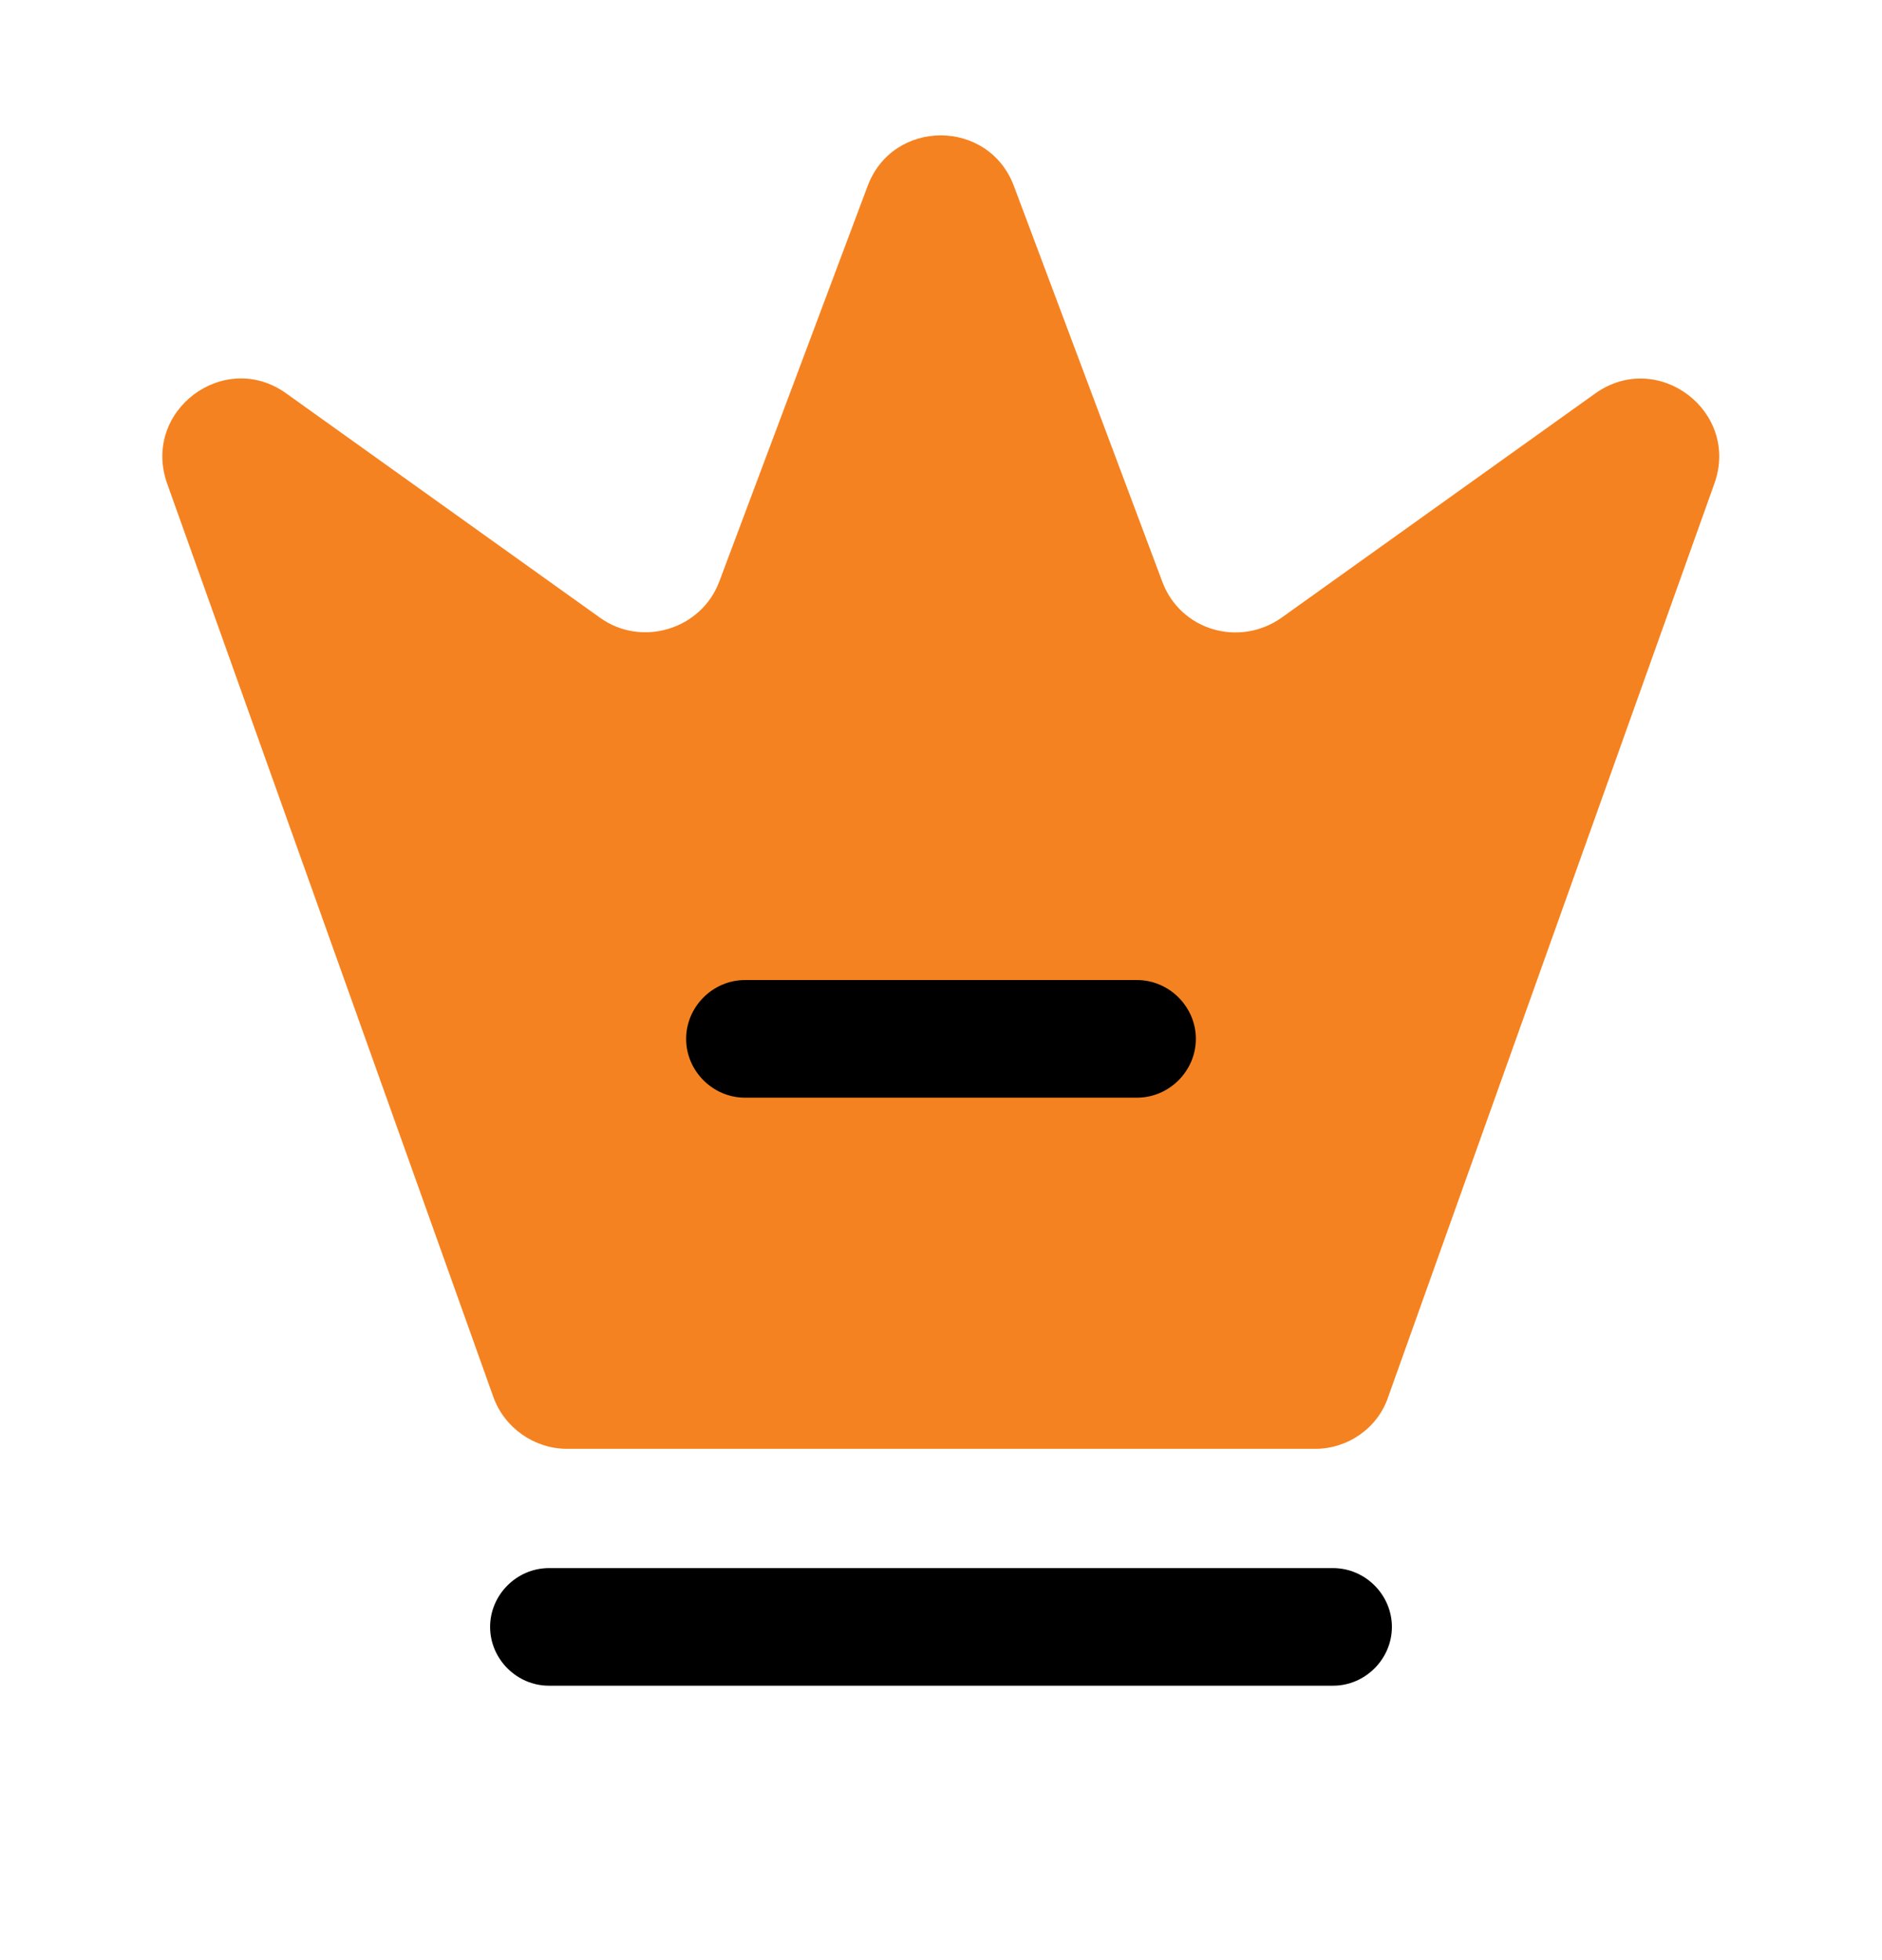 <svg width="24" height="25" viewBox="0 0 24 25" fill="none" xmlns="http://www.w3.org/2000/svg">
<g id="vuesax/bulk/crown">
<path id="Vector" d="M16.772 18.479H7.232C6.812 18.479 6.432 18.209 6.292 17.819L2.132 6.169C1.802 5.239 2.862 4.449 3.652 5.019L7.652 7.879C8.182 8.259 8.942 8.029 9.172 7.419L11.062 2.379C11.382 1.509 12.612 1.509 12.932 2.379L14.822 7.419C15.052 8.039 15.802 8.259 16.342 7.879L20.342 5.019C21.142 4.449 22.192 5.249 21.862 6.169L17.702 17.819C17.572 18.209 17.192 18.479 16.772 18.479Z" fill="#F58220"/>
<path id="Vector_2" d="M17 21.5H7C6.59 21.5 6.25 21.16 6.25 20.75C6.25 20.34 6.59 20 7 20H17C17.41 20 17.75 20.34 17.75 20.75C17.75 21.16 17.41 21.5 17 21.5Z" fill="black"/>
<path id="Vector_3" d="M14.5 14H9.5C9.09 14 8.75 13.66 8.75 13.25C8.75 12.84 9.09 12.5 9.5 12.5H14.5C14.91 12.5 15.25 12.84 15.25 13.25C15.25 13.66 14.91 14 14.5 14Z" fill="black"/>
</g>
</svg>
